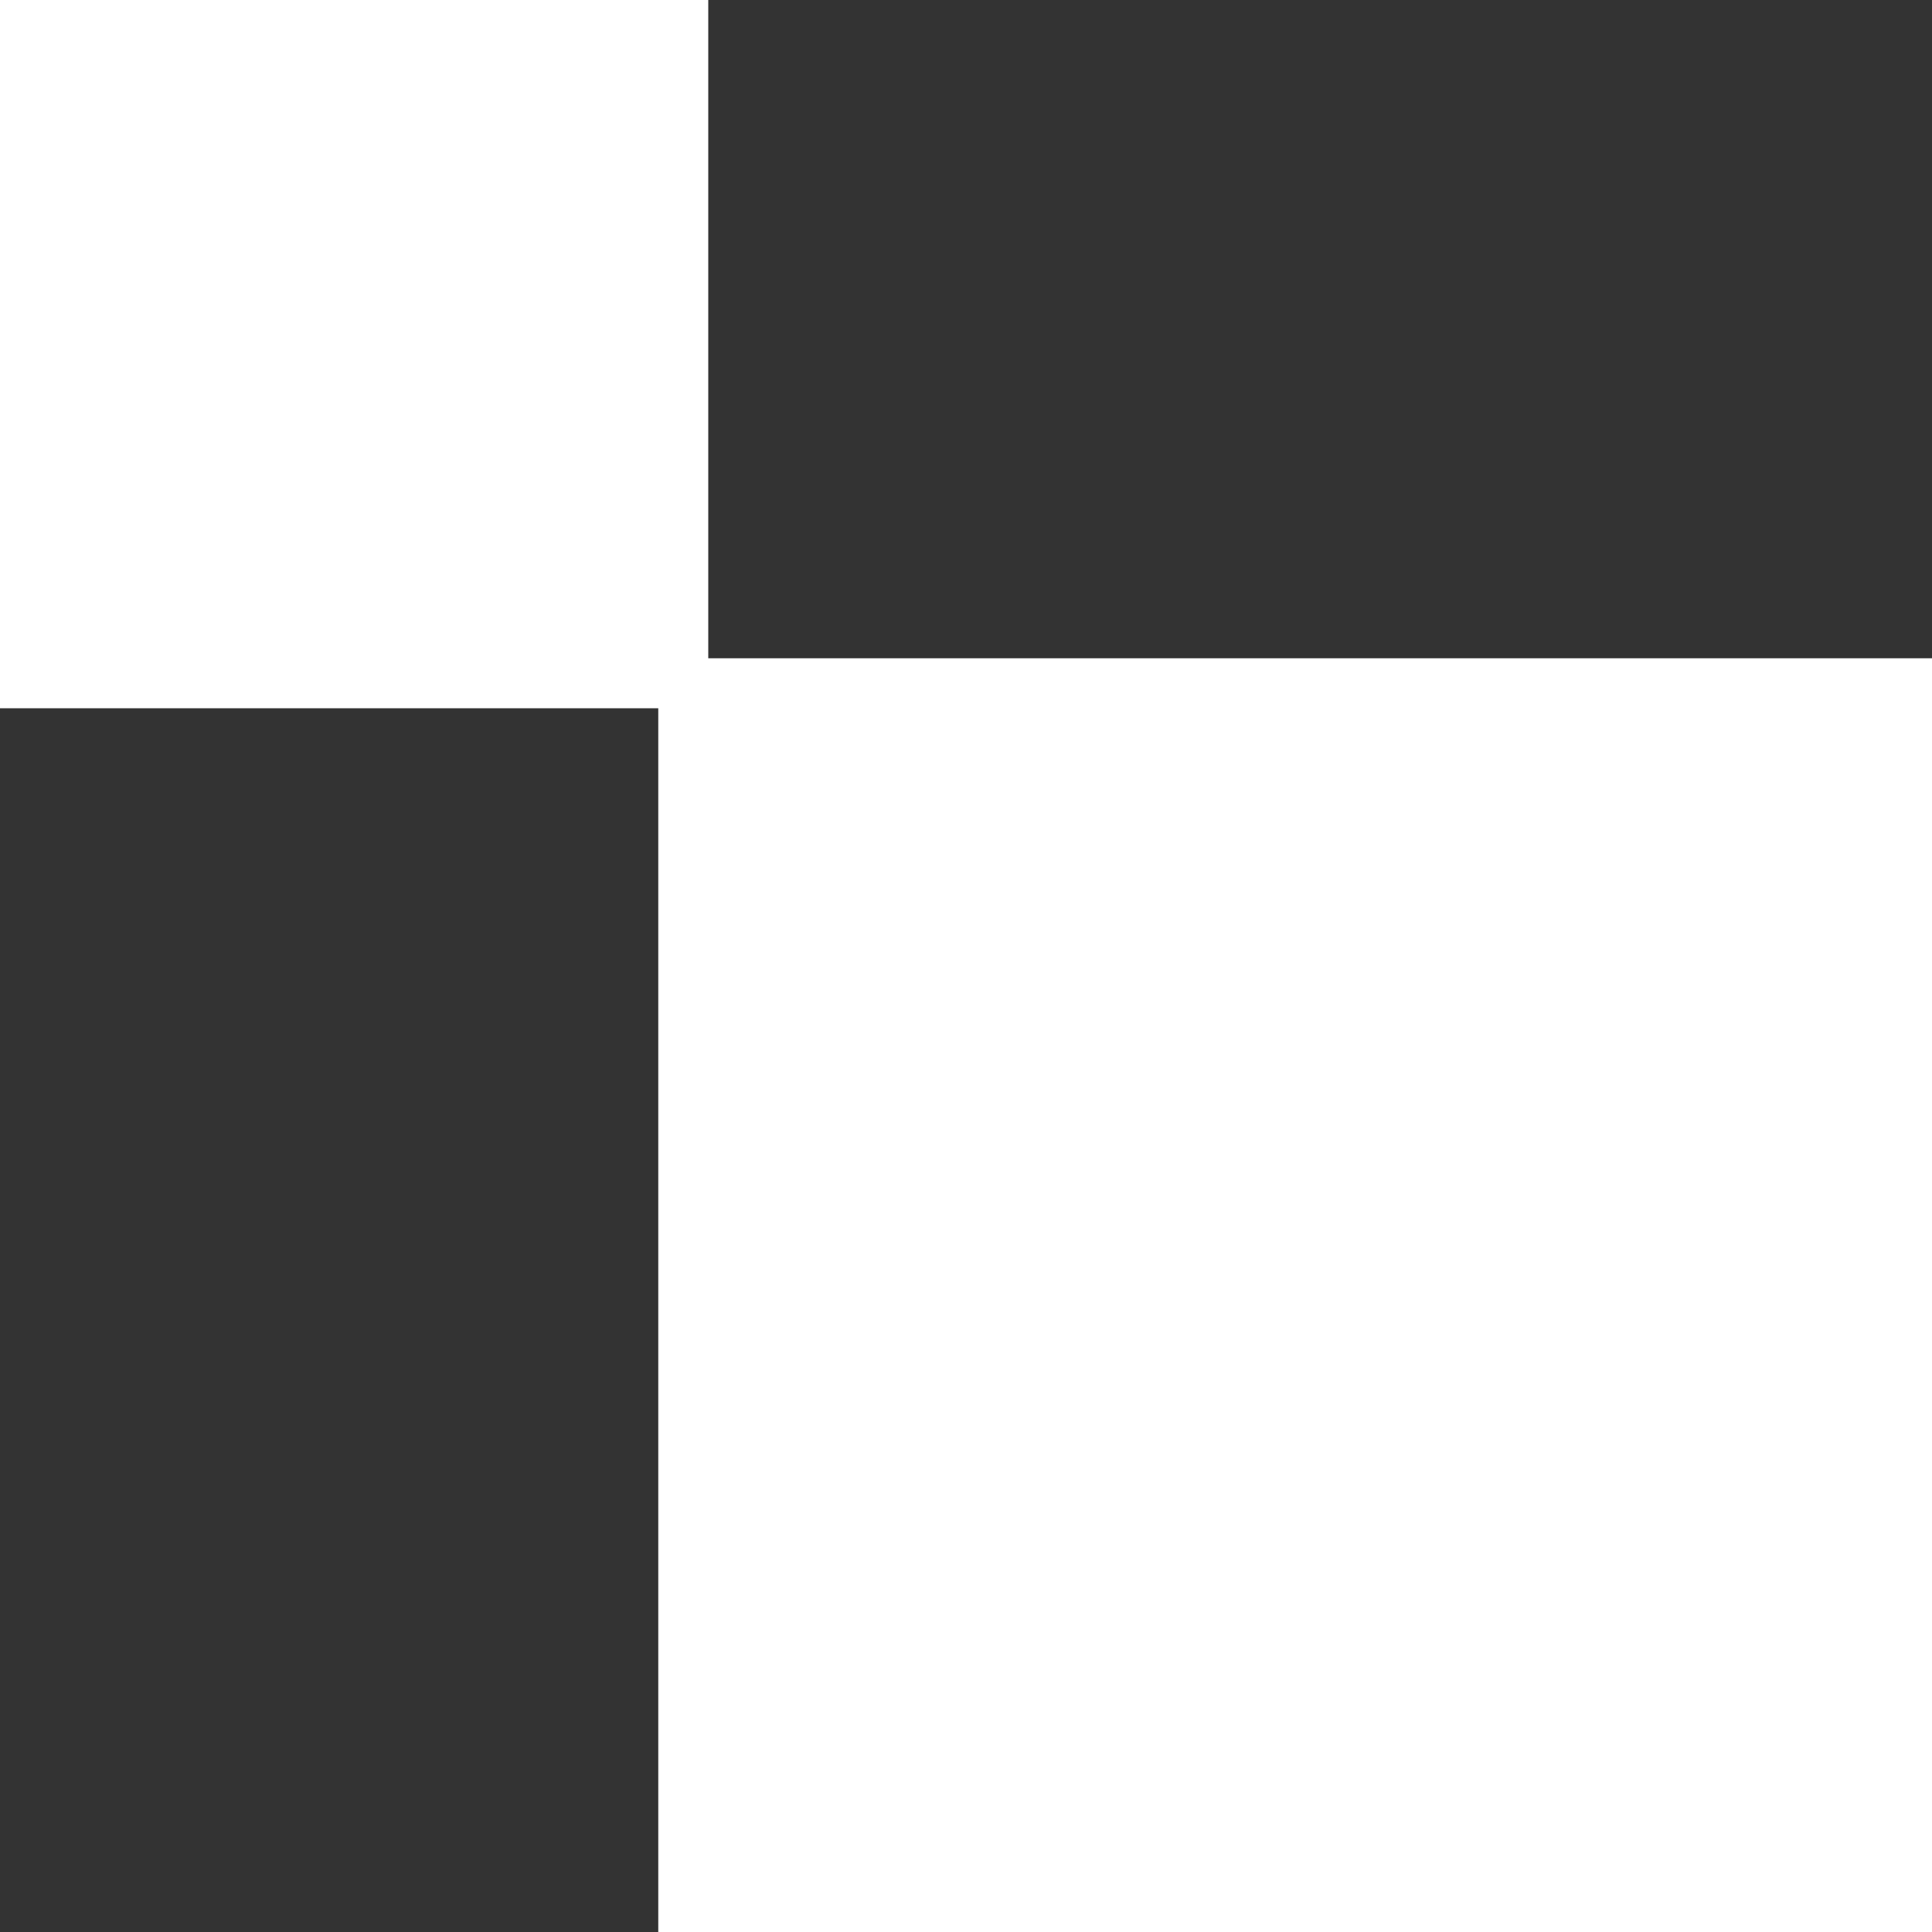 <?xml version="1.0" encoding="UTF-8"?>
<svg id="_レイヤー_2" data-name="レイヤー 2" xmlns="http://www.w3.org/2000/svg" viewBox="0 0 51.01 51.01">
  <rect x="0" y="0" width="51.01" height="51.01" fill="#333333" stroke="none"/>
  <defs>
    <style>
      .cls-1 {
        fill: #fff;
        stroke-width: 0px;
      }
    </style>
  </defs>
  <g id="_レイヤー_1-2" data-name="レイヤー 1">
    <rect class="cls-1" x="17.38" y="17.38" width="33.63" height="33.63"/>
    <rect class="cls-1" width="18.7" height="18.7"/>
  </g>
</svg>
